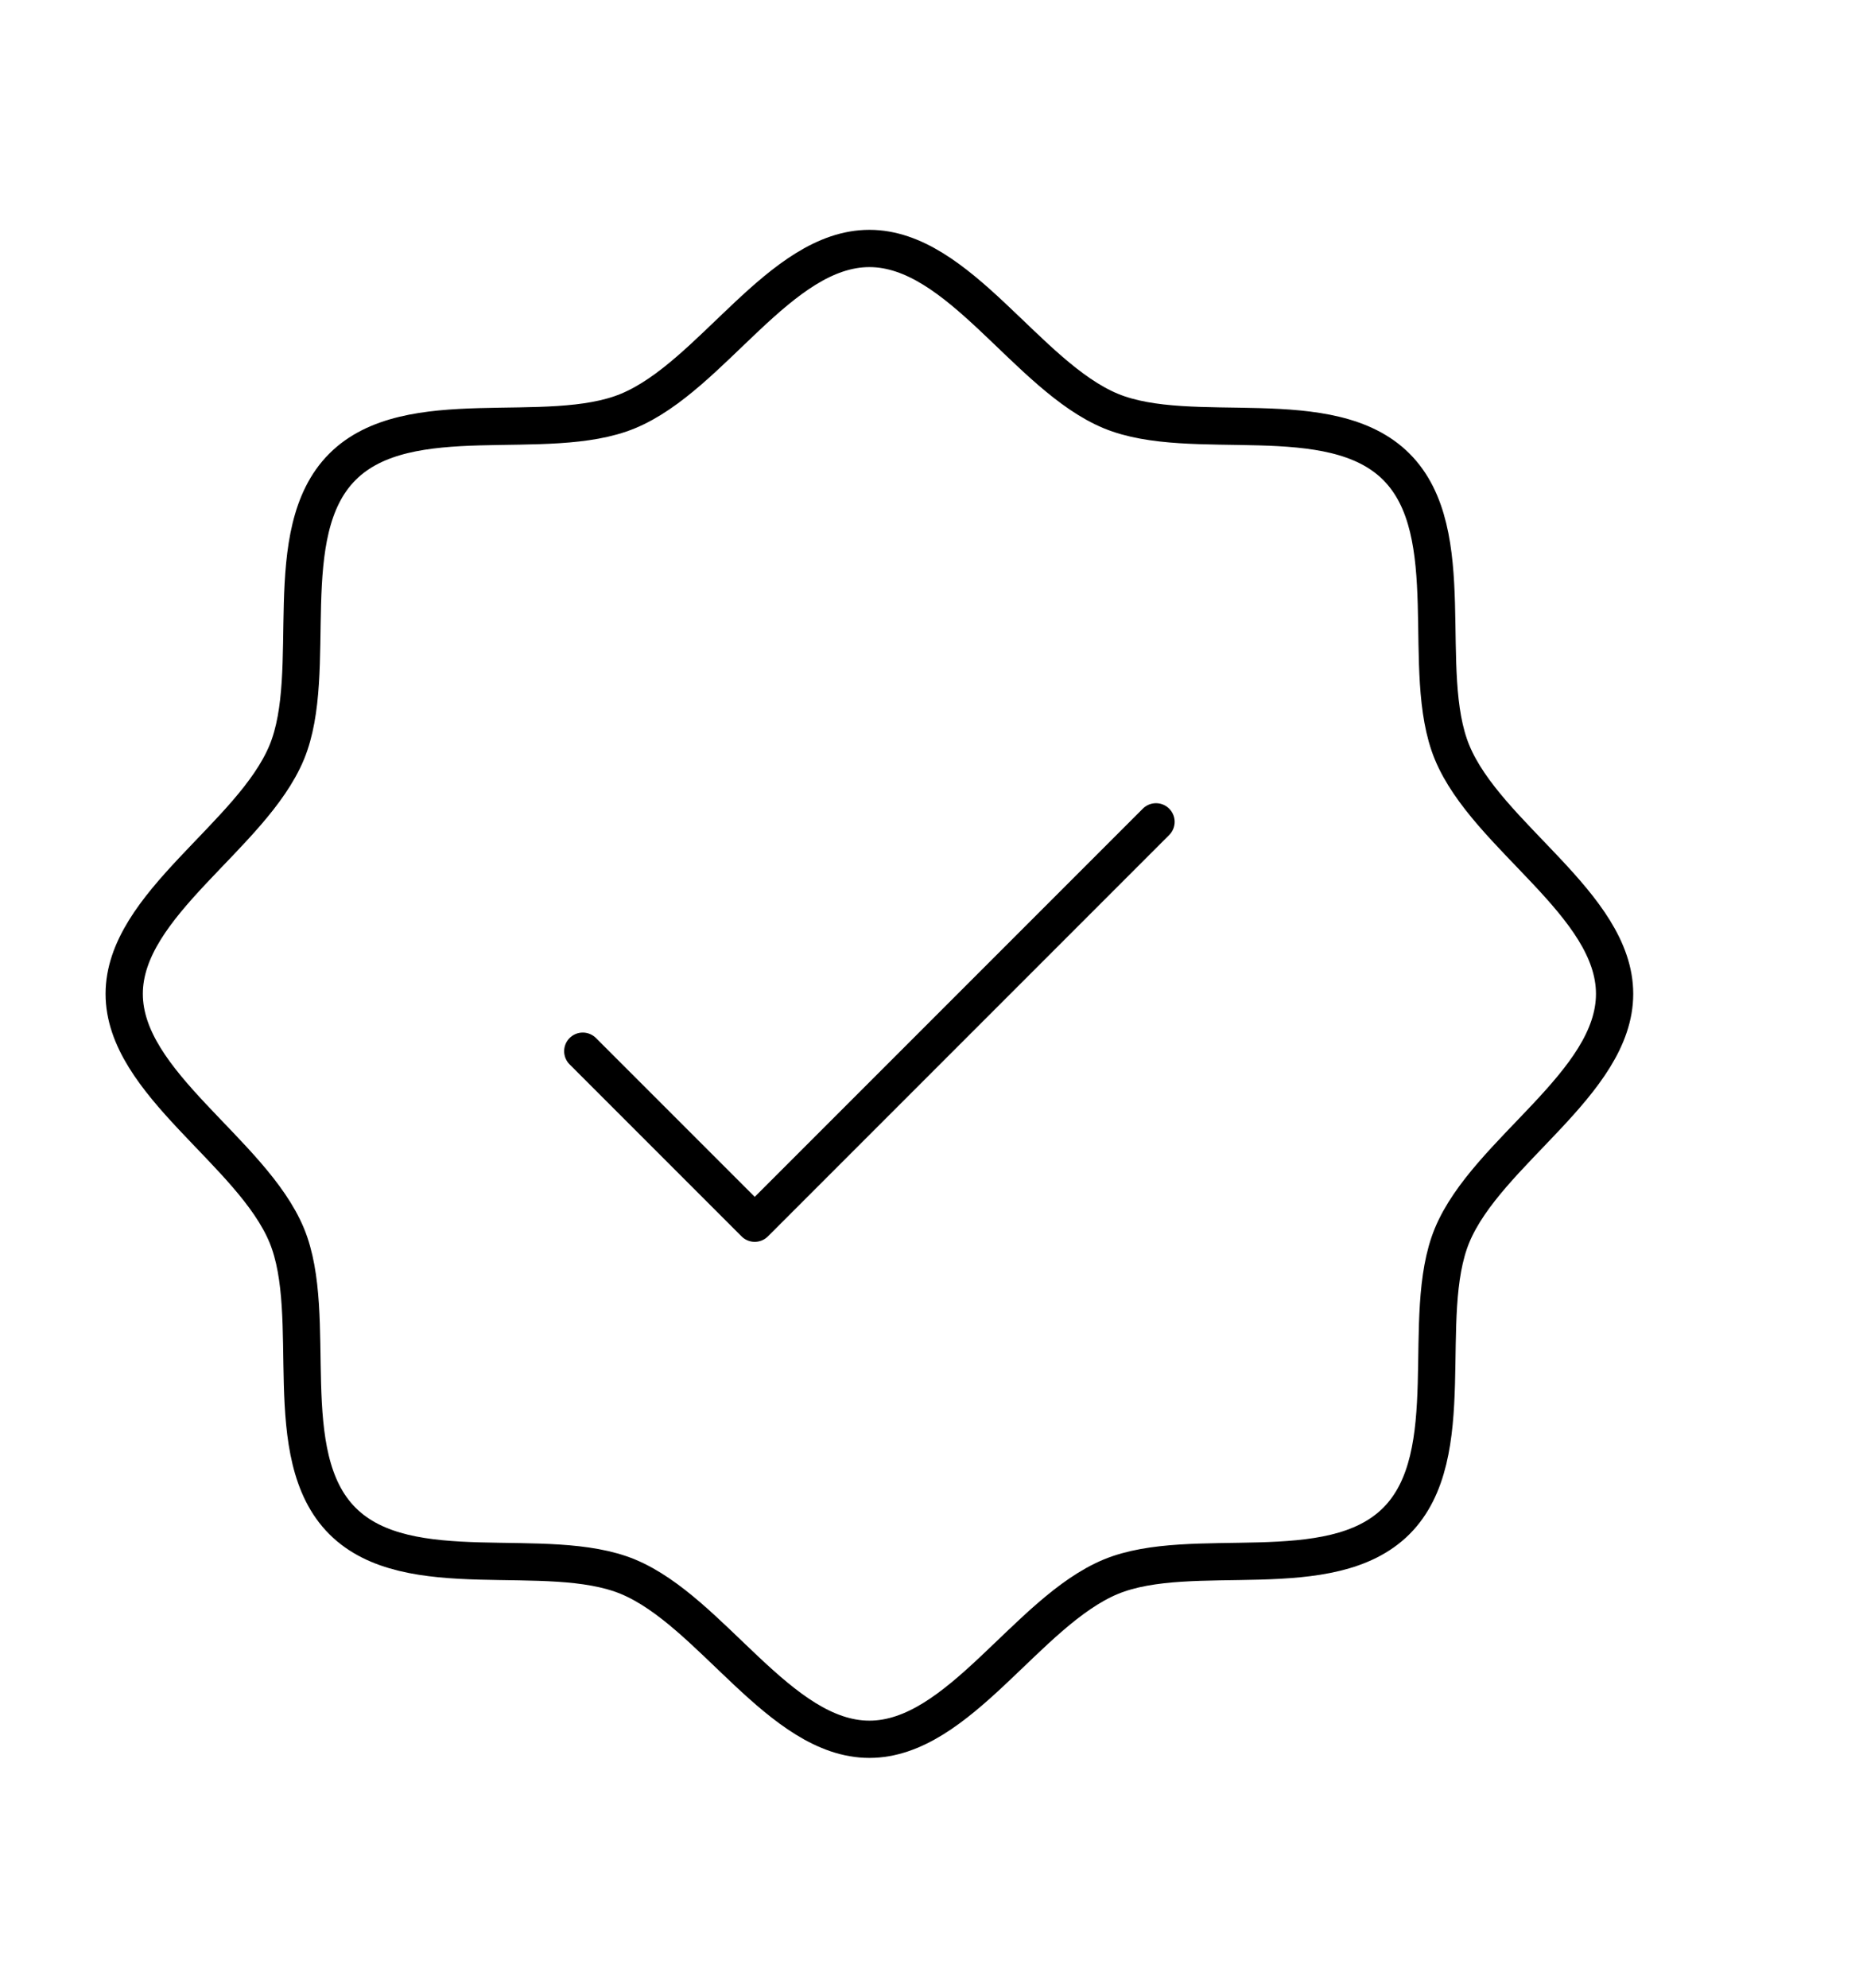 <svg width="75" height="80" viewBox="0 0 75 80" fill="none" xmlns="http://www.w3.org/2000/svg">
<g clip-path="url(#clip0_6504_258)">
<path d="M13.787 61.214C11.133 58.56 12.892 52.984 11.542 49.718C10.14 46.346 5 43.606 5 40C5 36.394 10.14 33.654 11.542 30.282C12.892 27.019 11.133 21.44 13.787 18.787C16.44 16.133 22.019 17.892 25.282 16.542C28.668 15.14 31.394 10 35 10C38.606 10 41.346 15.14 44.718 16.542C47.984 17.892 53.56 16.133 56.214 18.787C58.867 21.44 57.108 27.016 58.458 30.282C59.86 33.668 65 36.394 65 40C65 43.606 59.86 46.346 58.458 49.718C57.108 52.984 58.867 58.56 56.214 61.214C53.56 63.867 47.984 62.108 44.718 63.458C41.346 64.86 38.606 70 35 70C31.394 70 28.654 64.86 25.282 63.458C22.019 62.108 16.44 63.867 13.787 61.214Z" stroke="black" stroke-width="1.5" stroke-linecap="round" stroke-linejoin="round"/>
<path d="M23.461 42.307L30.384 49.23L46.538 33.076" stroke="black" stroke-width="1.5" stroke-linecap="round" stroke-linejoin="round"/>
</g>
<defs>
<clipPath id="clip0_6504_258">
<rect width="80" height="80" fill="white" transform="translate(-5)"/>
</clipPath>
</defs>
</svg>
